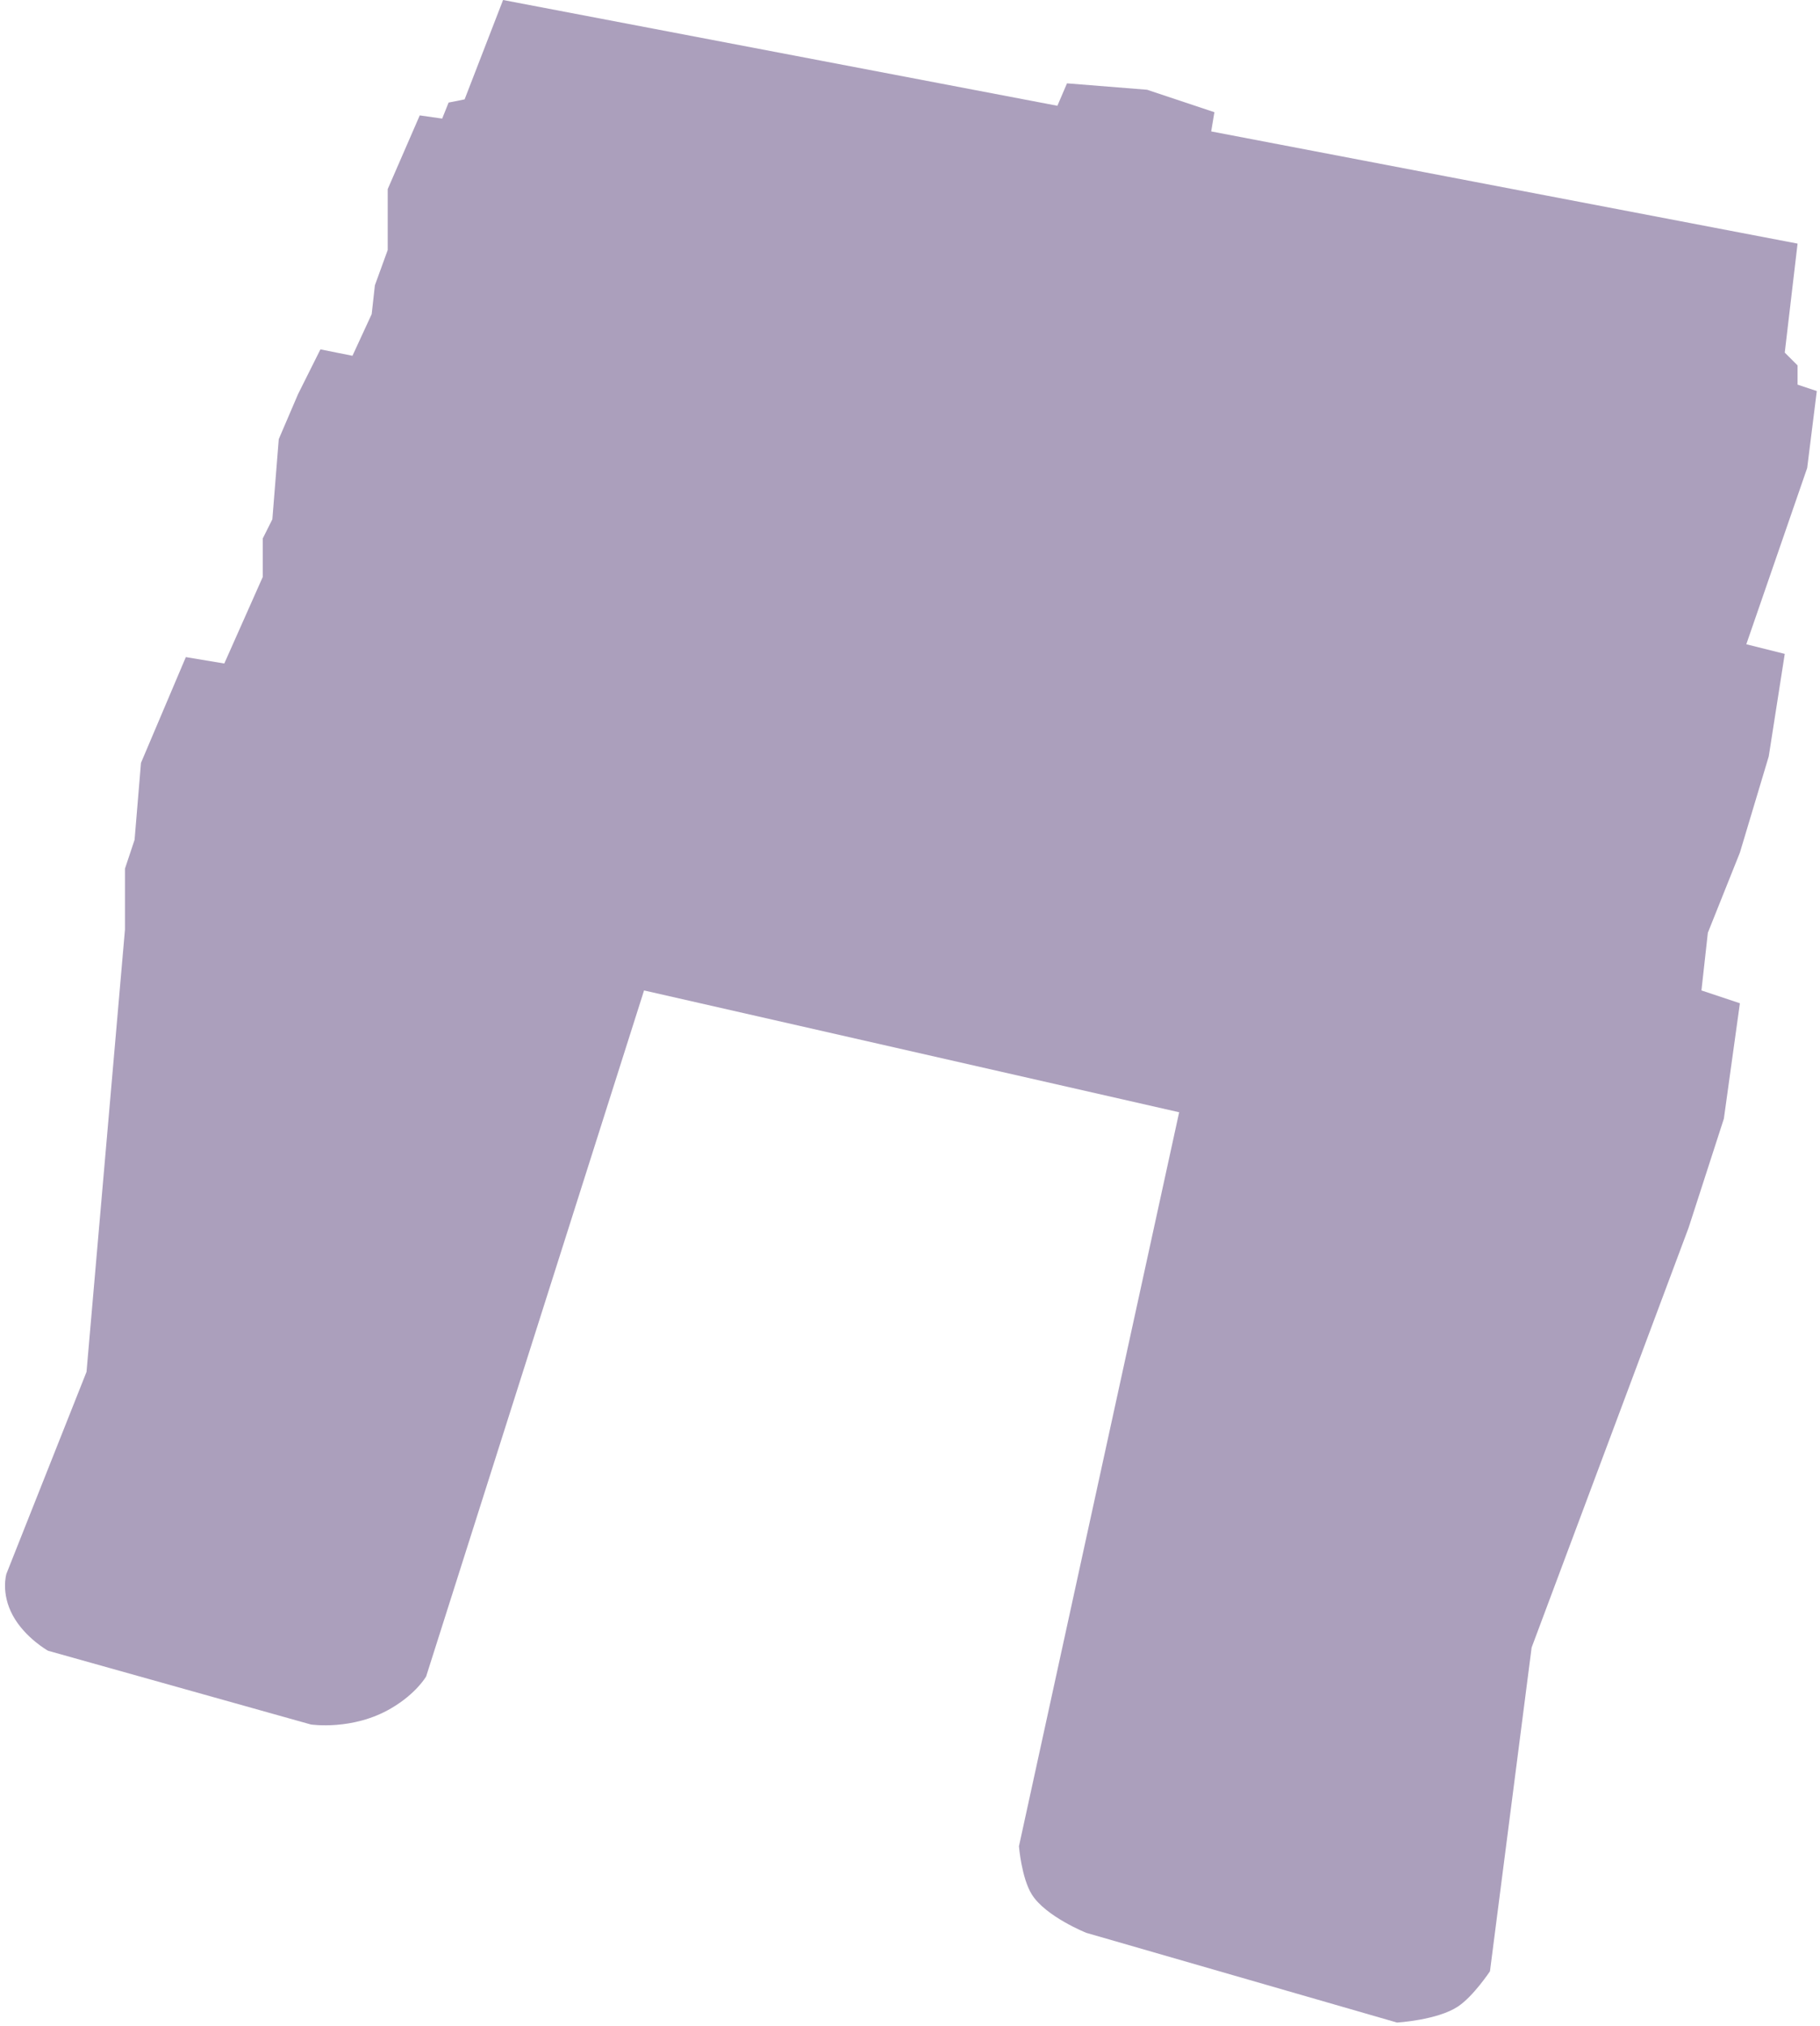 <?xml version="1.0" encoding="UTF-8"?> <svg xmlns="http://www.w3.org/2000/svg" width="284" height="316" viewBox="0 0 284 316" fill="none"><path d="M184 173.5L100.5 154.5L66.5 261.5C66.5 261.5 65.009 264.161 61 266.5C55 270 48.5 269 48.5 269L7.5 257.5C7.5 257.5 3.91 255.5 2 252C0.091 248.5 1 245.5 1 245.5L13.5 214L19.5 145V135.5L21 131L22 119L29 102.5L35 103.5L41 90V84L42.5 81L43.5 68.5L46.5 61.5L50 54.5L55 55.5L58 49L58.5 44.5L60.5 39V29.5L65.5 18L69 18.5L70 16L72.5 15.5L78.5 0L165 16.5L166.5 13L179 14L189.5 17.5L189 20.5L280.5 38L278.5 55L280.5 57V60L283.5 61L282 73L272.5 100.5L278.5 102L276 118L271.5 133L266.5 145.5L265.5 154.5L271.5 156.5L269 174.5L263.5 191.5L239 257L232.5 307.5C232.5 307.5 229.918 311.394 227.5 313C224.304 315.122 218 315.5 218 315.5L169.5 301.5C169.5 301.5 163.143 298.952 161 295.5C159.401 292.925 159 288 159 288L184 173.5Z" fill="#2F1059" fill-opacity="0.4"></path></svg> 